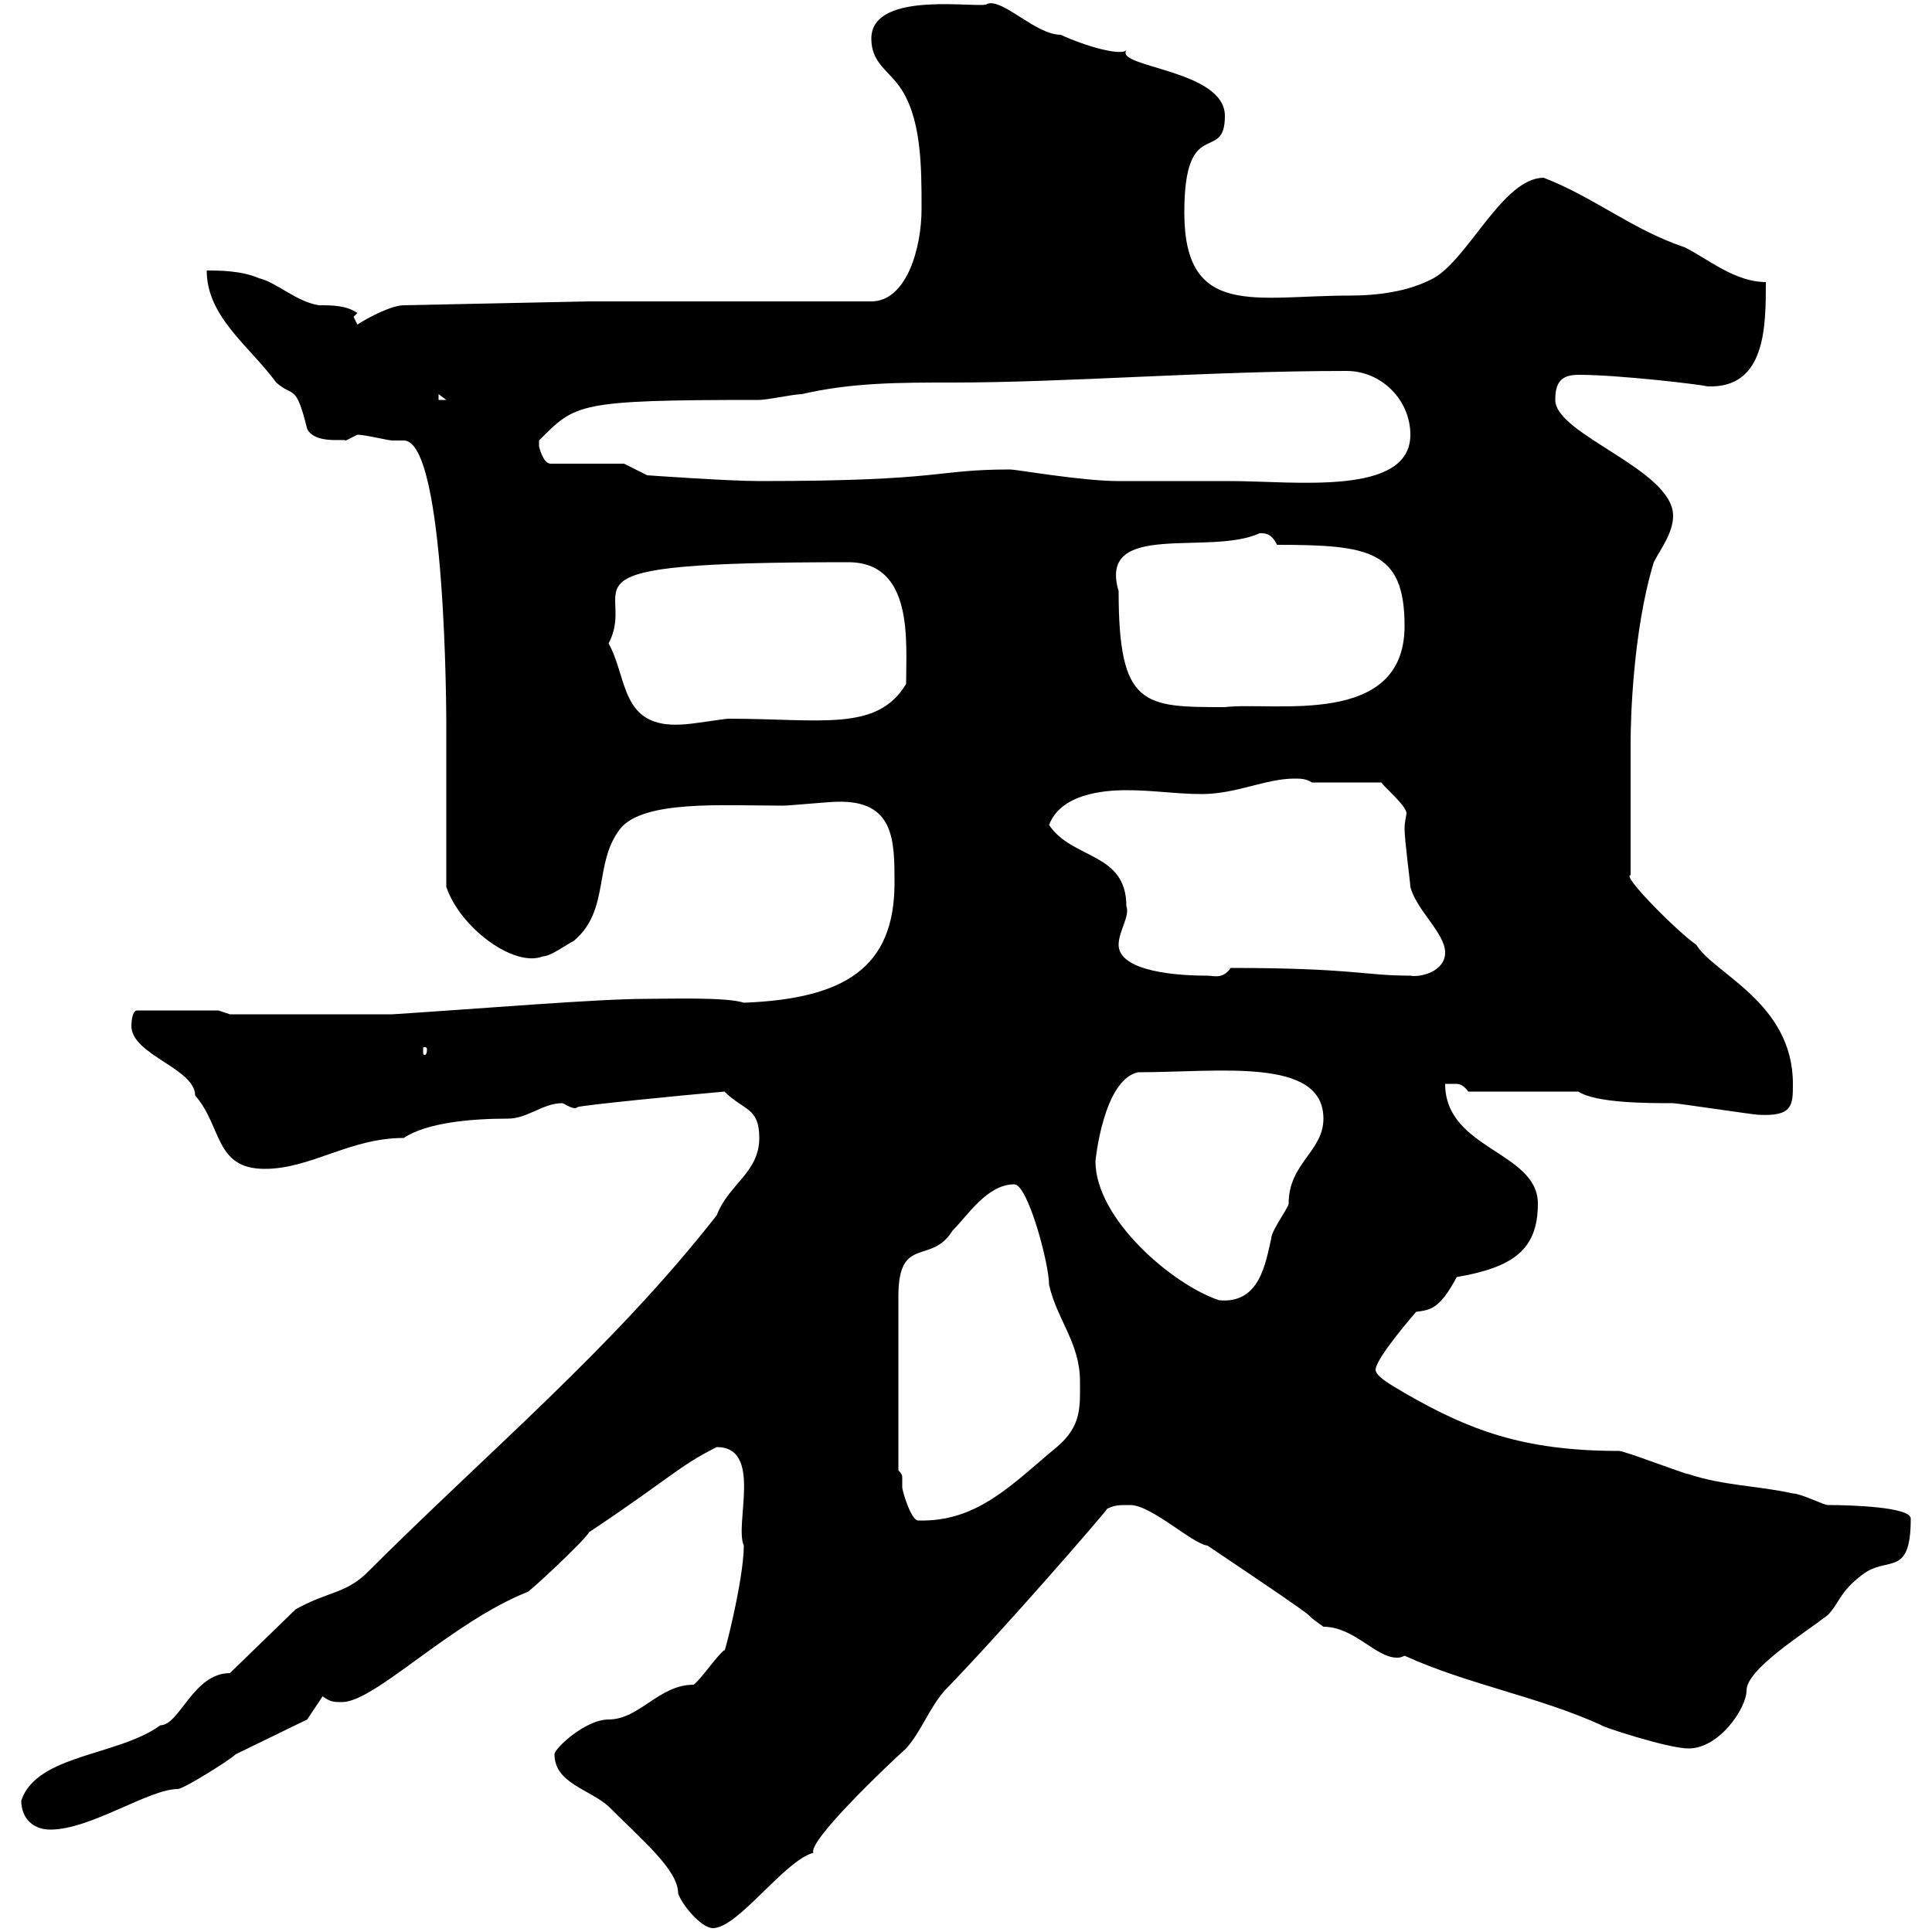 <svg xmlns="http://www.w3.org/2000/svg" xmlns:xlink="http://www.w3.org/1999/xlink" width="300" height="300"><path d="M86.10 272.40C86.10 276.90 91.50 277.80 94.50 280.50C99.90 285.90 105.30 290.40 105.30 294C105.90 295.80 108.90 299.40 110.70 299.40C114.60 299.40 121.80 288.90 126.30 287.70C125.40 285.90 138 273.90 140.70 271.50C143.10 268.80 144.30 265.20 146.70 262.50C156 252.90 171.60 234.90 171.90 234.30C173.10 233.70 173.70 233.70 175.50 233.70C178.80 233.70 185.10 239.70 187.50 240C209.40 254.70 200.40 249 205.50 252.60C210.30 252.60 213.60 257.40 216.90 257.40C217.20 257.40 217.50 257.40 218.10 257.10C228 261.60 238.80 263.40 248.70 267.90C248.10 267.90 258.90 271.50 262.20 271.50C267 271.50 271.20 265.20 271.20 262.50C271.20 259.20 279.90 253.80 283.80 250.80C285.60 249 285.60 247.20 289.20 244.50C293.10 241.50 296.70 245.10 296.70 235.80C296.70 234 287.40 233.70 283.80 233.70C283.20 233.70 279.60 231.90 278.40 231.90C273 230.70 267.60 230.70 262.20 228.90C261.60 228.90 252.30 225.30 251.40 225.30C236.40 225.30 228 222 218.10 216.30C217.20 215.70 213.60 213.90 213.60 212.70C213.60 210.90 219.90 203.70 219.90 203.70C222 203.40 223.50 203.40 226.20 198.30C234.90 196.80 238.80 194.10 238.80 186.90C238.80 178.80 224.40 178.50 224.40 168.30C225.30 168.30 225.60 168.30 225.90 168.30C226.50 168.30 227.10 168.30 228 169.50L245.10 169.50C247.80 171.30 255.90 171.30 259.80 171.30C260.40 171.30 272.40 173.10 273 173.10C278.40 173.40 278.40 171.60 278.40 168.30C278.40 155.70 266.10 151.20 263.40 146.70C260.70 144.90 251.70 135.90 253.20 135.90L253.20 115.20C253.20 112.20 253.50 98.10 256.80 87.30C257.70 85.50 259.80 82.80 259.80 80.10C259.80 72.90 241.50 67.50 241.50 62.10C241.50 59.40 242.40 58.20 245.10 58.20C251.40 58.20 264 59.70 265.20 60C274.20 60.30 274.20 50.70 274.20 43.80C269.40 43.80 265.20 40.20 261.60 38.40C253.50 35.70 247.50 30.60 239.70 27.60C233.40 27.60 228 40.20 222.60 43.20C218.70 45.30 213.90 45.90 209.40 45.90C195 45.90 183.90 49.50 183.90 33C183.90 17.70 190.20 25.50 190.20 18C190.20 10.80 173.10 10.50 174.90 7.80C174 8.70 168.60 7.20 164.70 5.40C160.80 5.40 155.70-0.30 153.30 0.60C152.70 1.50 135.30-1.80 135.30 6C135.30 9.60 137.70 10.80 139.50 13.20C143.10 18 143.10 25.80 143.10 32.40C143.10 38.70 140.70 46.80 135.30 46.80L91.50 46.80L62.70 47.40C60.90 47.40 57.30 49.20 55.50 50.40L54.90 49.20L55.50 48.60C53.70 47.40 51.60 47.40 49.50 47.40C45.90 46.80 42.90 43.80 40.20 43.20C37.50 42 33.90 42 32.10 42C32.10 49.20 38.70 53.70 42.90 59.40C45.60 61.80 45.90 59.40 47.70 66.60C48.90 69 53.40 68.10 53.70 68.40C53.70 68.40 55.50 67.50 55.50 67.50C56.70 67.50 60.30 68.40 60.90 68.40C61.50 68.40 62.10 68.40 62.70 68.40C69.30 68.40 69.30 111.90 69.30 112.50C69.30 116.10 69.30 134.10 69.30 137.70C71.40 144 79.80 150.30 84.30 148.50C85.50 148.50 87.90 146.70 89.10 146.10C94.80 141.30 92.10 134.10 96.30 128.70C99.90 124.20 112.20 125.10 121.50 125.10C122.70 125.10 128.70 124.50 129.90 124.50C138.90 124.20 138.90 130.50 138.90 137.10C138.90 150.30 131.10 155.10 115.50 155.70C112.80 154.80 103.80 155.10 100.50 155.10C92.70 155.10 75 156.60 60.90 157.50L35.70 157.50L33.90 156.90L21.30 156.90C20.40 156.90 20.40 159.30 20.40 159.30C20.40 163.80 30.30 165.90 30.30 170.10C34.50 174.90 33.30 181.50 41.10 181.50C48.30 181.50 54.30 176.70 62.70 176.70C66.30 174.30 73.20 173.70 78.90 173.70C81.90 173.70 84.30 171.30 87.30 171.30C87.60 171.30 89.10 172.50 89.70 171.90C90.60 171.60 105.60 170.10 112.50 169.50C115.50 172.50 117.90 171.90 117.90 176.70C117.90 182.10 113.10 183.90 111.30 188.70C95.10 209.40 75.90 225.30 56.70 244.50C53.40 247.50 50.70 247.20 45.90 249.90L35.70 259.80C30 259.80 27.90 267.90 24.90 267.90C18.30 272.70 5.70 272.40 3.30 279.60C3.30 282.30 5.10 284.10 7.80 284.10C14.10 284.10 23.10 277.80 27.60 277.80C28.50 277.80 35.70 273.30 36.60 272.40C38.40 271.50 45.90 267.90 47.70 267L50.10 263.40C51.30 264.30 51.90 264.30 53.10 264.30C58.20 264.30 69.90 252 81.90 247.20C82.20 247.20 90.60 239.40 91.50 237.90C104.10 229.50 105.30 227.70 111.30 224.70C118.50 224.70 114 236.70 115.50 240C115.50 245.40 112.20 258 112.50 256.20C111.30 257.10 108.90 260.70 107.70 261.60C102.30 261.60 99.30 267 94.50 267C90.90 267 86.10 271.50 86.10 272.40ZM139.50 228.30L139.50 201.30C139.50 191.70 144.60 196.50 147.90 191.10C150.30 188.70 153.30 183.90 157.50 183.90C159.60 183.90 162.90 196.20 162.90 199.50C164.10 204.90 167.70 208.50 167.70 214.50C167.70 218.40 168 221.40 164.10 224.70C157.20 230.40 151.80 236.40 142.50 236.10C141.30 235.80 140.10 231.30 140.10 231C140.10 230.40 140.10 230.10 140.10 229.50C140.10 229.20 140.10 228.90 139.50 228.30ZM170.10 180.30C170.10 180.30 171.30 167.70 176.70 166.50C189.30 166.50 205.50 164.10 205.50 173.70C205.50 178.80 200.10 180.60 200.10 186.90C200.10 187.50 197.40 191.10 197.40 192.30C196.50 196.20 195.60 202.50 189.30 201.90C182.10 199.50 170.10 189.30 170.10 180.30ZM66.30 162.90C66.30 163.80 66 163.80 66 163.80C65.70 163.80 65.70 163.80 65.70 162.90C65.70 162.60 65.70 162.60 66 162.60C66 162.60 66.30 162.60 66.30 162.90ZM173.70 146.70C173.70 144.60 175.50 142.20 174.90 140.70C174.90 132.30 166.50 133.50 162.90 128.10C164.70 123.30 171.30 122.70 174.90 122.70C179.10 122.70 182.70 123.30 186.60 123.30C192 123.30 196.50 120.90 201 120.90C201.90 120.90 202.80 120.90 203.70 121.50L214.50 121.50C214.80 122.10 218.40 125.10 218.40 126.30C218.40 126.60 218.10 127.50 218.10 128.70C218.10 130.50 219 137.10 219 137.70C219.90 141.30 224.40 144.90 224.40 147.90C224.40 150.90 220.50 151.80 219 151.50C211.80 151.50 210 150.30 191.10 150.30C189.90 152.10 188.40 151.50 187.50 151.50C180.60 151.50 173.70 150.30 173.70 146.70ZM94.50 99.90C99.30 90.90 83.40 87.30 131.70 87.30C141.90 87.30 140.70 99.60 140.70 106.20C136.20 113.70 127.50 111.60 113.10 111.60C112.50 111.60 107.10 112.50 105.90 112.50C96.30 113.10 97.50 105.30 94.50 99.90ZM173.70 91.80C170.40 80.70 187.80 86.40 195.60 82.80C196.50 82.80 197.40 82.80 198.30 84.60C212.70 84.60 218.10 85.50 218.10 97.20C218.10 113.10 197.70 108.90 190.20 109.80C177.60 109.80 173.70 109.80 173.70 91.80ZM96.90 72L85.50 72C84.30 72 83.70 69.30 83.70 69.30C83.70 69.30 83.70 69.30 83.70 68.40C89.40 62.70 89.40 62.10 117.90 62.10C119.10 62.10 123.30 61.20 124.50 61.20C132.30 59.40 139.50 59.40 147.90 59.40C165.90 59.40 187.50 57.60 209.10 57.60C214.50 57.60 219 62.10 219 67.50C219 77.10 201 74.70 191.10 74.70C186.60 74.70 174.90 74.70 173.70 74.70C168 74.70 157.80 72.90 156.90 72.90C144.90 72.90 147 74.70 117.90 74.70C113.10 74.70 100.50 73.80 100.50 73.80ZM68.10 61.20L69.30 62.10L68.10 62.10Z"/></svg>